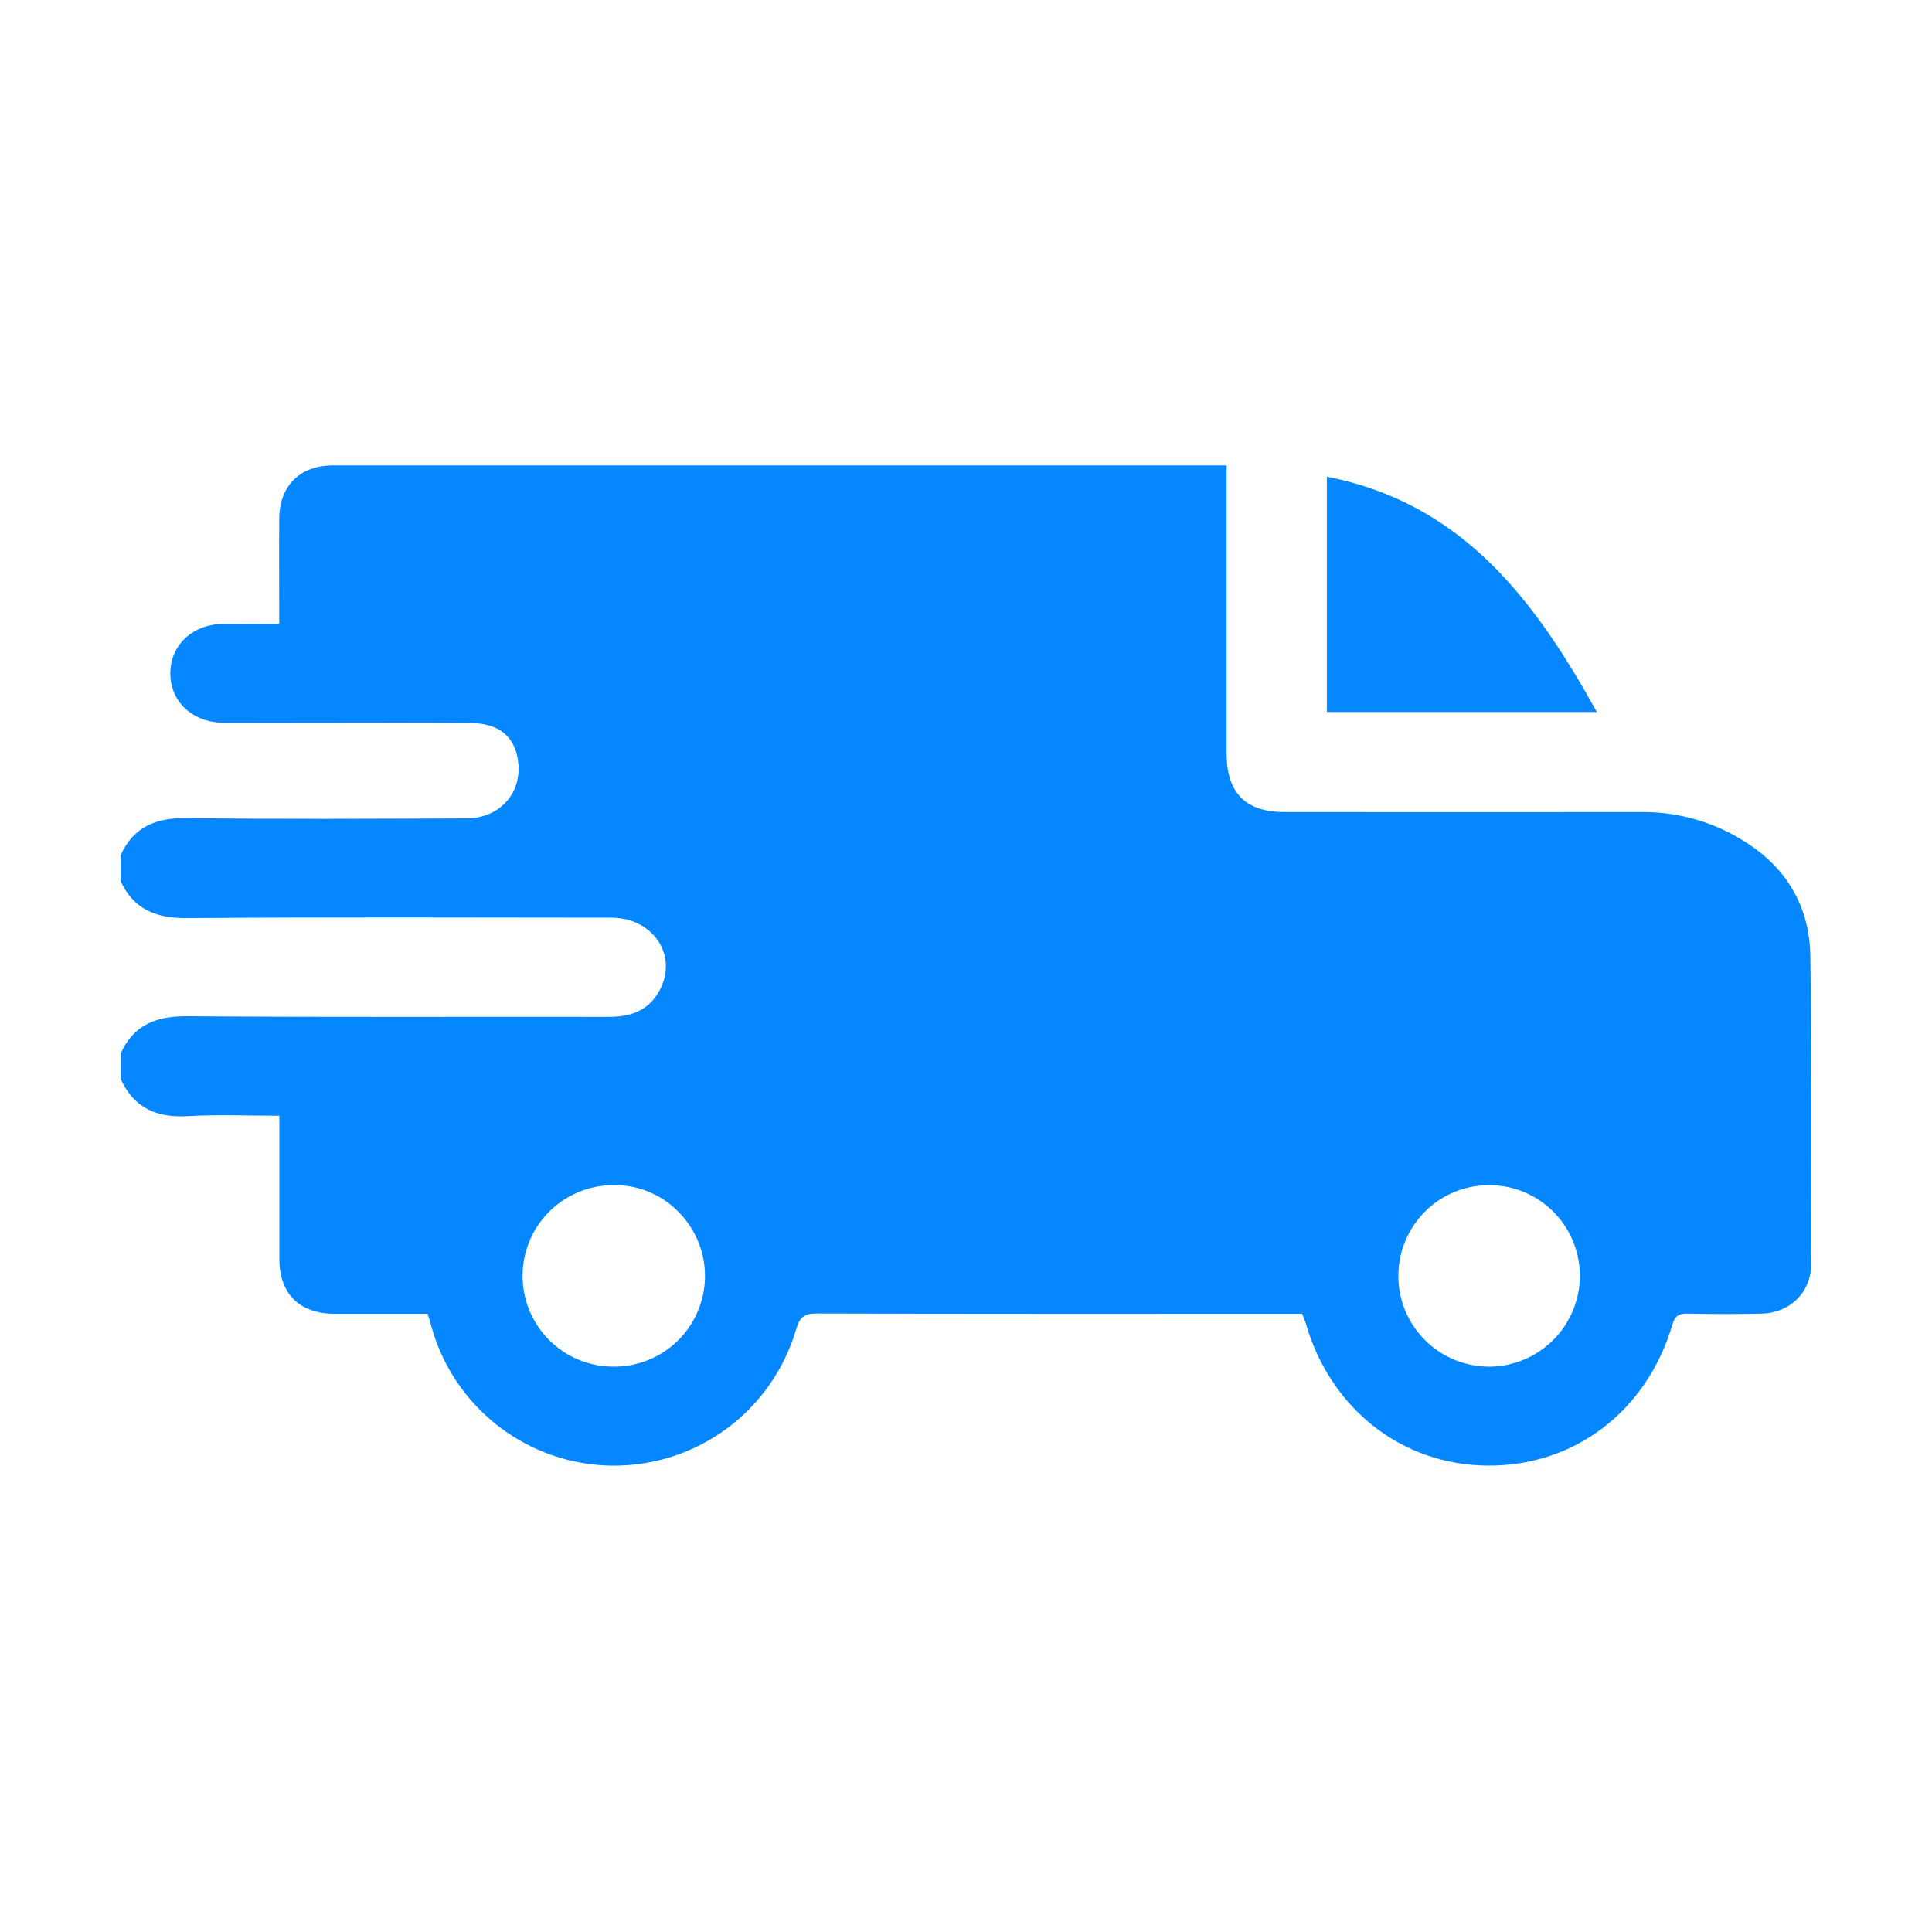 <?xml version="1.0" encoding="UTF-8"?> <svg xmlns="http://www.w3.org/2000/svg" width="32" height="32" viewBox="0 0 32 32" fill="none"><path d="M29.985 15.835C29.974 15.063 29.631 14.428 28.977 13.991C28.454 13.635 27.835 13.447 27.203 13.45C25.225 13.452 23.248 13.452 21.27 13.45C20.633 13.45 20.318 13.132 20.317 12.49C20.317 10.996 20.317 9.501 20.317 8.006V7.709H20.113C15.247 7.709 10.381 7.709 5.515 7.709C4.967 7.709 4.628 8.046 4.625 8.594C4.621 9.165 4.625 9.737 4.625 10.333C4.299 10.333 4.001 10.331 3.703 10.333C3.193 10.338 2.826 10.677 2.821 11.144C2.817 11.623 3.187 11.969 3.713 11.972C4.279 11.975 4.844 11.972 5.408 11.972C6.201 11.972 6.994 11.968 7.787 11.975C8.262 11.979 8.522 12.194 8.58 12.598C8.655 13.13 8.282 13.555 7.722 13.556C6.182 13.56 4.641 13.572 3.102 13.55C2.593 13.542 2.219 13.686 2 14.159V14.598C2.219 15.07 2.593 15.211 3.102 15.207C5.442 15.189 7.783 15.198 10.124 15.2C10.798 15.2 11.216 15.793 10.946 16.362C10.779 16.714 10.48 16.842 10.099 16.842C7.767 16.838 5.435 16.85 3.103 16.832C2.594 16.828 2.22 16.968 2.002 17.441V17.879C2.221 18.352 2.594 18.516 3.104 18.487C3.601 18.458 4.101 18.48 4.627 18.48V18.772C4.627 19.465 4.627 20.157 4.627 20.85C4.627 21.431 4.959 21.759 5.545 21.761C6.055 21.761 6.564 21.761 7.083 21.761C7.107 21.843 7.128 21.911 7.148 21.98C7.331 22.637 7.724 23.216 8.266 23.63C8.807 24.045 9.469 24.271 10.152 24.276C10.833 24.28 11.498 24.063 12.046 23.656C12.593 23.249 12.993 22.675 13.186 22.021C13.245 21.815 13.321 21.755 13.532 21.756C16.129 21.764 18.726 21.761 21.324 21.761H21.565C21.587 21.807 21.606 21.855 21.623 21.903C22.027 23.328 23.212 24.263 24.636 24.275C26.077 24.287 27.276 23.377 27.7 21.939C27.743 21.795 27.806 21.756 27.946 21.758C28.356 21.766 28.768 21.768 29.176 21.758C29.643 21.748 29.995 21.409 29.998 20.945C29.998 19.243 30.007 17.538 29.985 15.835ZM10.161 22.636C9.961 22.636 9.763 22.597 9.579 22.52C9.394 22.443 9.227 22.329 9.087 22.187C8.947 22.044 8.836 21.875 8.762 21.689C8.688 21.504 8.652 21.305 8.656 21.105C8.659 20.905 8.703 20.708 8.783 20.525C8.864 20.342 8.981 20.177 9.126 20.04C9.271 19.903 9.443 19.796 9.63 19.725C9.817 19.655 10.016 19.623 10.216 19.63C11.029 19.644 11.69 20.335 11.677 21.161C11.669 21.556 11.506 21.933 11.222 22.21C10.938 22.486 10.557 22.639 10.161 22.636ZM24.665 22.636C24.367 22.636 24.076 22.548 23.828 22.382C23.581 22.216 23.388 21.981 23.274 21.705C23.161 21.43 23.132 21.127 23.191 20.835C23.25 20.543 23.394 20.275 23.606 20.065C23.817 19.855 24.086 19.713 24.379 19.657C24.671 19.6 24.974 19.632 25.249 19.747C25.523 19.863 25.757 20.058 25.921 20.307C26.084 20.556 26.17 20.848 26.168 21.146C26.163 21.542 26.003 21.92 25.722 22.199C25.44 22.478 25.061 22.635 24.665 22.637V22.636Z" fill="#0487FF"></path><path d="M26.449 11.793H21.977V7.896C24.224 8.333 25.423 9.942 26.449 11.793Z" fill="#0487FF"></path></svg> 